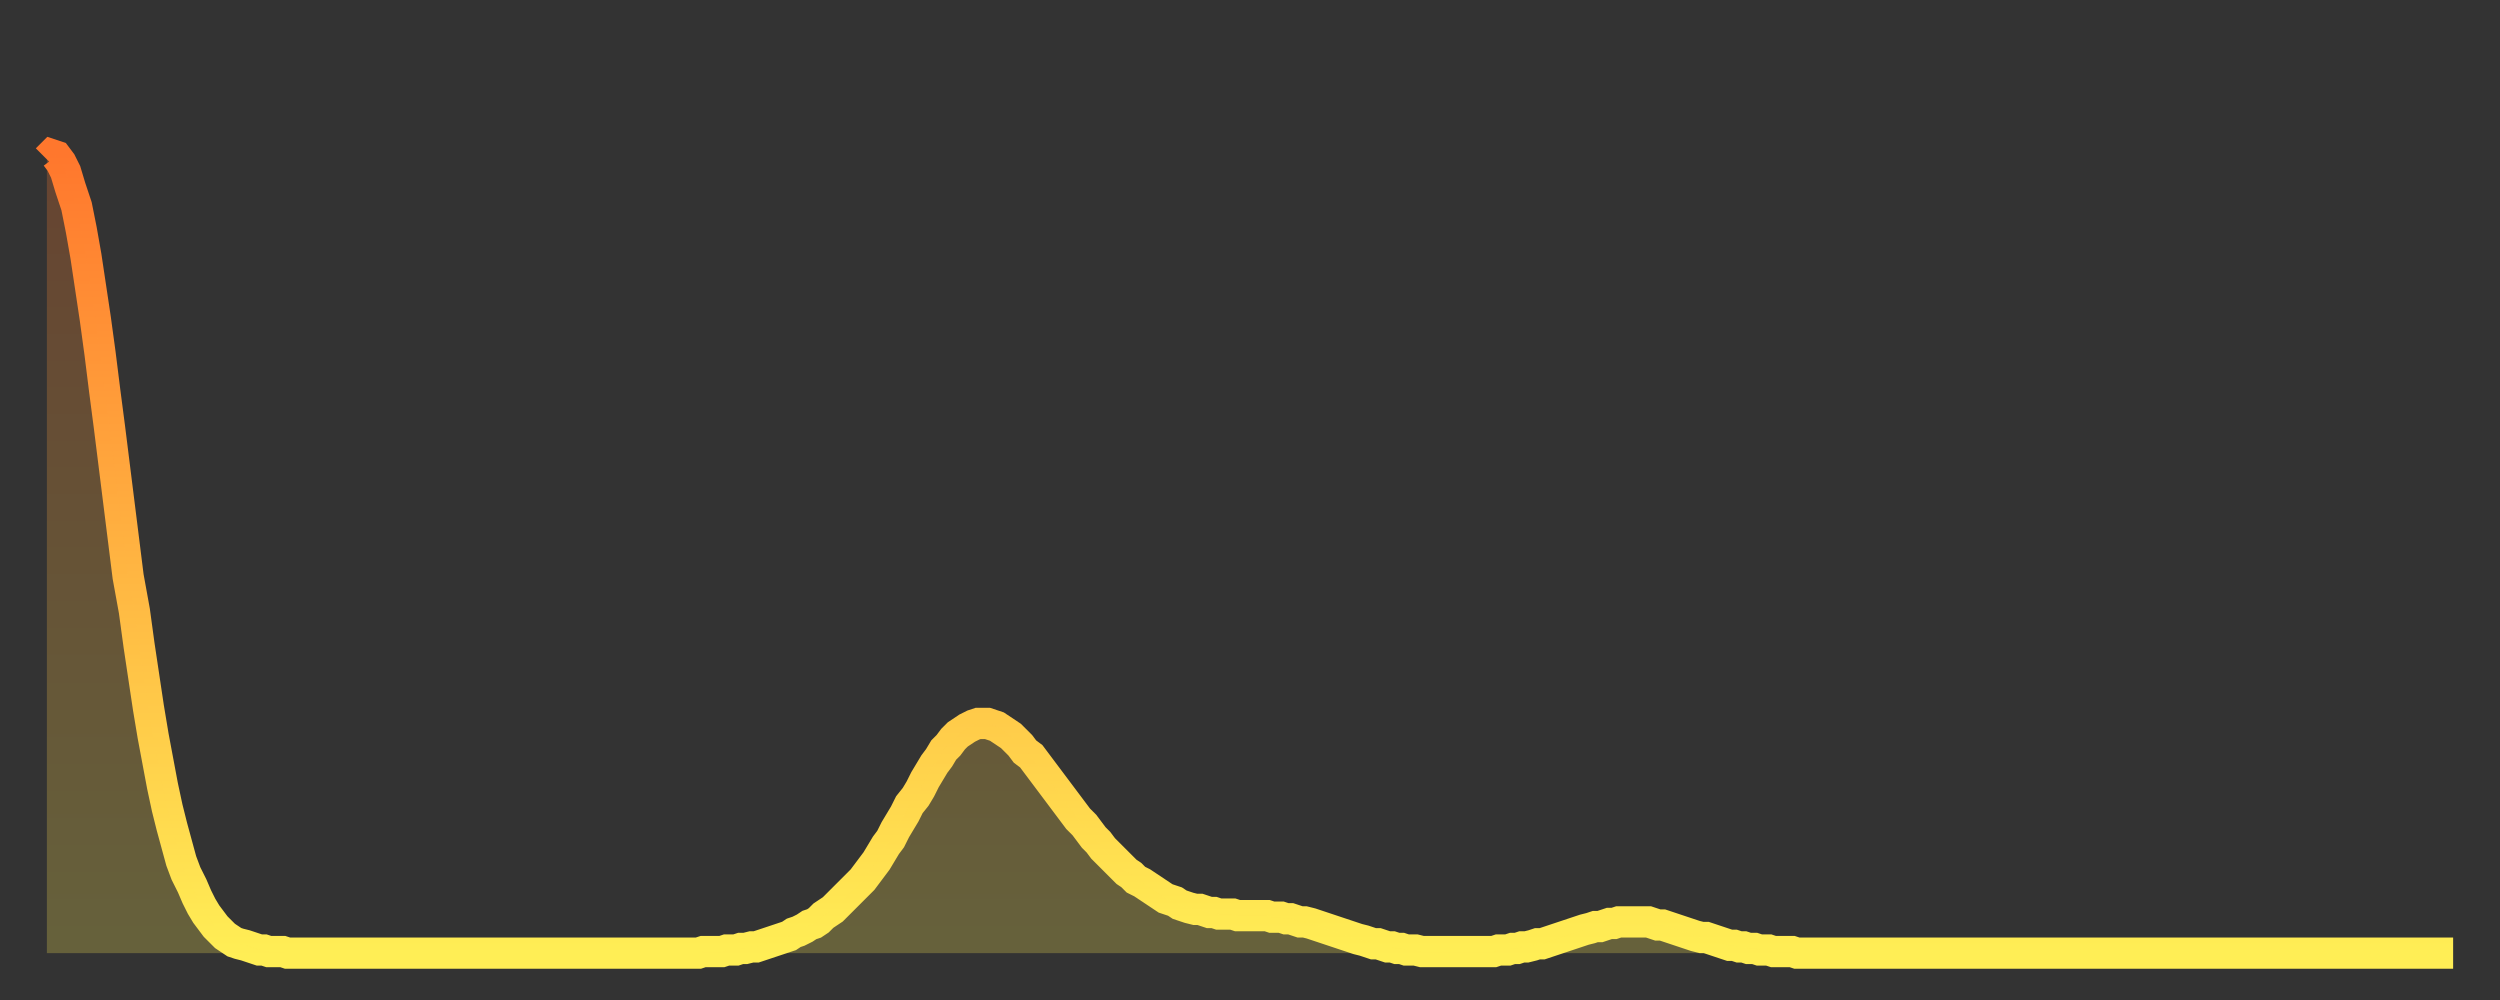<?xml version="1.0" encoding="utf-8" ?>
<svg baseProfile="full" height="64" version="1.1" width="160" xmlns="http://www.w3.org/2000/svg" xmlns:ev="http://www.w3.org/2001/xml-events" xmlns:xlink="http://www.w3.org/1999/xlink"><rect width="100%" height="100%" fill="#333333" stroke="none"/><defs><linearGradient id="id1220880" x1="0" x2="0" y1="0" y2="1"><stop offset="0%" stop-color="#ff772d" /><stop offset="50%" stop-color="#ffb341" /><stop offset="100%" stop-color="#ffee55" /></linearGradient></defs><g transform="translate(3,3)"><g><path d="M 0.0 7.2 0.3 6.9 0.6 7.0 0.9 7.4 1.2 8.0 1.5 9.0 1.9 10.2 2.2 11.7 2.5 13.4 2.8 15.4 3.1 17.4 3.4 19.6 3.7 22.0 4.0 24.3 4.3 26.7 4.6 29.1 4.9 31.5 5.2 33.9 5.6 36.1 5.9 38.3 6.2 40.3 6.5 42.3 6.8 44.1 7.1 45.7 7.4 47.3 7.7 48.7 8.0 49.9 8.3 51.0 8.6 52.1 8.9 52.9 9.3 53.7 9.6 54.4 9.9 55.0 10.2 55.5 10.5 55.9 10.8 56.3 11.1 56.6 11.4 56.9 11.7 57.1 12.0 57.3 12.3 57.4 12.7 57.5 13.0 57.6 13.3 57.7 13.6 57.8 13.9 57.8 14.2 57.9 14.5 57.9 14.8 57.9 15.1 57.9 15.4 58.0 15.7 58.0 16.0 58.0 16.4 58.0 16.7 58.0 17.0 58.0 17.3 58.0 17.6 58.0 17.9 58.0 18.2 58.0 18.5 58.0 18.8 58.0 19.1 58.0 19.4 58.0 19.8 58.0 20.1 58.0 20.4 58.0 20.7 58.0 21.0 58.0 21.3 58.0 21.6 58.0 21.9 58.0 22.2 58.0 22.5 58.0 22.8 58.0 23.1 58.0 23.5 58.0 23.8 58.0 24.1 58.0 24.4 58.0 24.7 58.0 25.0 58.0 25.3 58.0 25.6 58.0 25.9 58.0 26.2 58.0 26.5 58.0 26.8 58.0 27.2 58.0 27.5 58.0 27.8 58.0 28.1 58.0 28.4 58.0 28.7 58.0 29.0 58.0 29.3 58.0 29.6 58.0 29.9 58.0 30.2 58.0 30.6 58.0 30.9 58.0 31.2 58.0 31.5 58.0 31.8 58.0 32.1 58.0 32.4 58.0 32.7 58.0 33.0 58.0 33.3 58.0 33.6 58.0 33.9 58.0 34.3 58.0 34.6 58.0 34.9 58.0 35.2 58.0 35.5 58.0 35.8 58.0 36.1 58.0 36.4 58.0 36.7 58.0 37.0 58.0 37.3 58.0 37.7 58.0 38.0 58.0 38.3 58.0 38.6 58.0 38.9 58.0 39.2 58.0 39.5 58.0 39.8 58.0 40.1 58.0 40.4 58.0 40.7 58.0 41.0 58.0 41.4 58.0 41.7 58.0 42.0 57.9 42.3 57.9 42.6 57.9 42.9 57.9 43.2 57.9 43.5 57.8 43.8 57.8 44.1 57.8 44.4 57.7 44.7 57.7 45.1 57.6 45.4 57.6 45.7 57.5 46.0 57.4 46.3 57.3 46.6 57.2 46.9 57.1 47.2 57.0 47.5 56.9 47.8 56.7 48.1 56.6 48.5 56.4 48.8 56.2 49.1 56.1 49.4 55.9 49.7 55.6 50.0 55.4 50.3 55.2 50.6 54.9 50.9 54.6 51.2 54.3 51.5 54.0 51.8 53.7 52.2 53.3 52.5 52.9 52.8 52.5 53.1 52.1 53.4 51.6 53.7 51.1 54.0 50.7 54.3 50.1 54.6 49.6 54.9 49.1 55.2 48.5 55.6 48.0 55.9 47.5 56.2 46.9 56.5 46.4 56.8 45.9 57.1 45.5 57.4 45.0 57.7 44.7 58.0 44.3 58.3 44.0 58.6 43.8 58.9 43.6 59.3 43.4 59.6 43.3 59.9 43.3 60.2 43.3 60.5 43.4 60.8 43.5 61.1 43.7 61.4 43.9 61.7 44.1 62.0 44.4 62.3 44.7 62.6 45.1 63.0 45.4 63.3 45.8 63.6 46.2 63.9 46.6 64.2 47.0 64.5 47.4 64.8 47.8 65.1 48.2 65.4 48.6 65.7 49.0 66.0 49.4 66.4 49.8 66.7 50.2 67.0 50.6 67.3 50.9 67.6 51.3 67.9 51.6 68.2 51.9 68.5 52.2 68.8 52.5 69.1 52.8 69.4 53.0 69.7 53.3 70.1 53.5 70.4 53.7 70.7 53.9 71.0 54.1 71.3 54.3 71.6 54.5 71.9 54.6 72.2 54.7 72.5 54.9 72.8 55.0 73.1 55.1 73.5 55.2 73.8 55.2 74.1 55.3 74.4 55.4 74.7 55.4 75.0 55.5 75.3 55.5 75.6 55.5 75.9 55.5 76.2 55.6 76.5 55.6 76.8 55.6 77.2 55.6 77.5 55.6 77.8 55.6 78.1 55.6 78.4 55.7 78.7 55.7 79.0 55.7 79.3 55.8 79.6 55.8 79.9 55.9 80.2 56.0 80.5 56.0 80.9 56.1 81.2 56.2 81.5 56.3 81.8 56.4 82.1 56.5 82.4 56.6 82.7 56.7 83.0 56.8 83.3 56.9 83.6 57.0 83.9 57.1 84.3 57.2 84.6 57.3 84.9 57.4 85.2 57.4 85.5 57.5 85.8 57.6 86.1 57.6 86.4 57.7 86.7 57.7 87.0 57.8 87.3 57.8 87.6 57.8 88.0 57.9 88.3 57.9 88.6 57.9 88.9 57.9 89.2 57.9 89.5 57.9 89.8 57.9 90.1 57.9 90.4 57.9 90.7 57.9 91.0 57.9 91.4 57.9 91.7 57.9 92.0 57.9 92.3 57.9 92.6 57.9 92.9 57.8 93.2 57.8 93.5 57.8 93.8 57.7 94.1 57.7 94.4 57.6 94.7 57.6 95.1 57.5 95.4 57.4 95.7 57.4 96.0 57.3 96.3 57.2 96.6 57.1 96.9 57.0 97.2 56.9 97.5 56.8 97.8 56.7 98.1 56.6 98.4 56.5 98.8 56.4 99.1 56.3 99.4 56.3 99.7 56.2 100.0 56.1 100.3 56.1 100.6 56.0 100.9 56.0 101.2 56.0 101.5 56.0 101.8 56.0 102.2 56.0 102.5 56.0 102.8 56.1 103.1 56.2 103.4 56.2 103.7 56.3 104.0 56.4 104.3 56.5 104.6 56.6 104.9 56.7 105.2 56.8 105.5 56.9 105.9 57.0 106.2 57.0 106.5 57.1 106.8 57.2 107.1 57.3 107.4 57.4 107.7 57.5 108.0 57.5 108.3 57.6 108.6 57.6 108.9 57.7 109.3 57.7 109.6 57.8 109.9 57.8 110.2 57.8 110.5 57.9 110.8 57.9 111.1 57.9 111.4 57.9 111.7 57.9 112.0 58.0 112.3 58.0 112.6 58.0 113.0 58.0 113.3 58.0 113.6 58.0 113.9 58.0 114.2 58.0 114.5 58.0 114.8 58.0 115.1 58.0 115.4 58.0 115.7 58.0 116.0 58.0 116.3 58.0 116.7 58.0 117.0 58.0 117.3 58.0 117.6 58.0 117.9 58.0 118.2 58.0 118.5 58.0 118.8 58.0 119.1 58.0 119.4 58.0 119.7 58.0 120.1 58.0 120.4 58.0 120.7 58.0 121.0 58.0 121.3 58.0 121.6 58.0 121.9 58.0 122.2 58.0 122.5 58.0 122.8 58.0 123.1 58.0 123.4 58.0 123.8 58.0 124.1 58.0 124.4 58.0 124.7 58.0 125.0 58.0 125.3 58.0 125.6 58.0 125.9 58.0 126.2 58.0 126.5 58.0 126.8 58.0 127.2 58.0 127.5 58.0 127.8 58.0 128.1 58.0 128.4 58.0 128.7 58.0 129.0 58.0 129.3 58.0 129.6 58.0 129.9 58.0 130.2 58.0 130.5 58.0 130.9 58.0 131.2 58.0 131.5 58.0 131.8 58.0 132.1 58.0 132.4 58.0 132.7 58.0 133.0 58.0 133.3 58.0 133.6 58.0 133.9 58.0 134.2 58.0 134.6 58.0 134.9 58.0 135.2 58.0 135.5 58.0 135.8 58.0 136.1 58.0 136.4 58.0 136.7 58.0 137.0 58.0 137.3 58.0 137.6 58.0 138.0 58.0 138.3 58.0 138.6 58.0 138.9 58.0 139.2 58.0 139.5 58.0 139.8 58.0 140.1 58.0 140.4 58.0 140.7 58.0 141.0 58.0 141.3 58.0 141.7 58.0 142.0 58.0 142.3 58.0 142.6 58.0 142.9 58.0 143.2 58.0 143.5 58.0 143.8 58.0 144.1 58.0 144.4 58.0 144.7 58.0 145.1 58.0 145.4 58.0 145.7 58.0 146.0 58.0 146.3 58.0 146.6 58.0 146.9 58.0 147.2 58.0 147.5 58.0 147.8 58.0 148.1 58.0 148.4 58.0 148.8 58.0 149.1 58.0 149.4 58.0 149.7 58.0 150.0 58.0 150.3 58.0 150.6 58.0 150.9 58.0 151.2 58.0 151.5 58.0 151.8 58.0 152.1 58.0 152.5 58.0 152.8 58.0 153.1 58.0 153.4 58.0 153.7 58.0 154.0 58.0" fill="none" id="graph-curve" opacity="1" stroke="url(#id1220880)" stroke-width="2" /><path d="M 0 58 L 0.0 7.2 0.3 6.9 0.6 7.0 0.9 7.4 1.2 8.0 1.5 9.0 1.9 10.2 2.2 11.7 2.5 13.4 2.8 15.4 3.1 17.4 3.4 19.6 3.7 22.0 4.0 24.3 4.3 26.7 4.6 29.1 4.9 31.5 5.2 33.9 5.6 36.1 5.9 38.3 6.2 40.3 6.5 42.3 6.8 44.1 7.1 45.7 7.4 47.3 7.7 48.7 8.0 49.9 8.3 51.0 8.6 52.1 8.9 52.9 9.3 53.7 9.6 54.4 9.9 55.0 10.2 55.5 10.5 55.9 10.8 56.3 11.1 56.6 11.4 56.9 11.7 57.1 12.0 57.3 12.3 57.4 12.7 57.5 13.0 57.6 13.3 57.7 13.6 57.8 13.9 57.8 14.2 57.9 14.5 57.9 14.8 57.9 15.1 57.9 15.4 58.0 15.7 58.0 16.0 58.0 16.4 58.0 16.7 58.0 17.0 58.0 17.3 58.0 17.6 58.0 17.9 58.0 18.2 58.0 18.5 58.0 18.8 58.0 19.1 58.0 19.4 58.0 19.8 58.0 20.1 58.0 20.4 58.0 20.7 58.0 21.0 58.0 21.3 58.0 21.6 58.0 21.9 58.0 22.2 58.0 22.5 58.0 22.8 58.0 23.1 58.0 23.5 58.0 23.8 58.0 24.1 58.0 24.4 58.0 24.7 58.0 25.0 58.0 25.3 58.0 25.6 58.0 25.9 58.0 26.2 58.0 26.5 58.0 26.8 58.0 27.2 58.0 27.5 58.0 27.8 58.0 28.1 58.0 28.4 58.0 28.7 58.0 29.0 58.0 29.3 58.0 29.6 58.0 29.9 58.0 30.2 58.0 30.6 58.0 30.9 58.0 31.2 58.0 31.5 58.0 31.8 58.0 32.1 58.0 32.4 58.0 32.7 58.0 33.0 58.0 33.3 58.0 33.6 58.0 33.9 58.0 34.3 58.0 34.6 58.0 34.9 58.0 35.2 58.0 35.5 58.0 35.8 58.0 36.1 58.0 36.4 58.0 36.7 58.0 37.0 58.0 37.3 58.0 37.7 58.0 38.0 58.0 38.3 58.0 38.6 58.0 38.9 58.0 39.2 58.0 39.5 58.0 39.8 58.0 40.1 58.0 40.4 58.0 40.7 58.0 41.0 58.0 41.4 58.0 41.7 58.0 42.0 57.9 42.3 57.9 42.6 57.9 42.9 57.9 43.2 57.9 43.5 57.8 43.8 57.8 44.1 57.8 44.4 57.7 44.7 57.7 45.1 57.6 45.4 57.6 45.7 57.5 46.0 57.4 46.3 57.3 46.6 57.2 46.9 57.1 47.2 57.0 47.5 56.9 47.8 56.7 48.1 56.6 48.5 56.4 48.8 56.2 49.1 56.1 49.4 55.9 49.7 55.6 50.0 55.4 50.3 55.2 50.6 54.9 50.9 54.6 51.2 54.3 51.5 54.0 51.8 53.7 52.2 53.3 52.5 52.9 52.8 52.5 53.1 52.1 53.4 51.6 53.7 51.1 54.0 50.7 54.3 50.1 54.6 49.6 54.9 49.1 55.2 48.5 55.6 48.0 55.9 47.5 56.2 46.9 56.5 46.4 56.8 45.9 57.1 45.5 57.4 45.0 57.7 44.7 58.0 44.3 58.3 44.0 58.6 43.8 58.9 43.6 59.3 43.4 59.6 43.3 59.9 43.3 60.2 43.3 60.5 43.4 60.8 43.5 61.1 43.7 61.4 43.9 61.7 44.1 62.0 44.4 62.3 44.7 62.6 45.1 63.0 45.4 63.3 45.8 63.6 46.2 63.9 46.6 64.2 47.0 64.5 47.4 64.8 47.8 65.1 48.2 65.4 48.6 65.7 49.0 66.0 49.4 66.4 49.8 66.7 50.2 67.0 50.6 67.3 50.9 67.6 51.3 67.9 51.6 68.2 51.9 68.5 52.2 68.8 52.5 69.1 52.8 69.4 53.0 69.7 53.3 70.1 53.5 70.4 53.7 70.7 53.9 71.0 54.1 71.3 54.3 71.6 54.5 71.9 54.6 72.2 54.7 72.5 54.9 72.8 55.0 73.1 55.1 73.5 55.2 73.8 55.2 74.1 55.3 74.4 55.4 74.7 55.4 75.0 55.5 75.3 55.5 75.6 55.5 75.9 55.5 76.2 55.6 76.5 55.6 76.8 55.6 77.2 55.6 77.5 55.6 77.8 55.6 78.1 55.6 78.4 55.7 78.7 55.7 79.0 55.7 79.3 55.8 79.6 55.8 79.9 55.9 80.2 56.0 80.5 56.0 80.9 56.1 81.2 56.2 81.5 56.3 81.8 56.4 82.1 56.5 82.4 56.6 82.7 56.7 83.0 56.8 83.3 56.9 83.6 57.0 83.9 57.1 84.3 57.2 84.6 57.3 84.9 57.4 85.2 57.4 85.5 57.5 85.8 57.6 86.1 57.6 86.4 57.7 86.7 57.7 87.0 57.8 87.3 57.8 87.6 57.8 88.0 57.9 88.3 57.9 88.6 57.9 88.9 57.9 89.2 57.9 89.5 57.9 89.8 57.9 90.1 57.9 90.4 57.9 90.7 57.9 91.0 57.9 91.4 57.9 91.7 57.9 92.0 57.9 92.3 57.9 92.6 57.9 92.9 57.8 93.2 57.8 93.5 57.8 93.8 57.7 94.1 57.7 94.4 57.6 94.7 57.6 95.1 57.5 95.4 57.4 95.7 57.4 96.0 57.3 96.3 57.2 96.6 57.1 96.9 57.0 97.2 56.9 97.5 56.8 97.8 56.7 98.1 56.6 98.4 56.5 98.8 56.4 99.1 56.3 99.4 56.3 99.7 56.2 100.0 56.1 100.3 56.1 100.6 56.0 100.9 56.0 101.2 56.0 101.5 56.0 101.8 56.0 102.2 56.0 102.5 56.0 102.8 56.1 103.1 56.2 103.4 56.2 103.7 56.3 104.0 56.4 104.3 56.5 104.6 56.6 104.9 56.7 105.2 56.8 105.5 56.9 105.9 57.0 106.2 57.0 106.5 57.1 106.8 57.2 107.1 57.3 107.4 57.4 107.7 57.5 108.0 57.5 108.3 57.6 108.6 57.6 108.9 57.7 109.3 57.7 109.6 57.8 109.9 57.8 110.2 57.8 110.5 57.9 110.8 57.9 111.1 57.9 111.4 57.9 111.7 57.9 112.0 58.0 112.3 58.0 112.6 58.0 113.0 58.0 113.3 58.0 113.6 58.0 113.9 58.0 114.2 58.0 114.5 58.0 114.8 58.0 115.1 58.0 115.4 58.0 115.7 58.0 116.0 58.0 116.3 58.0 116.7 58.0 117.0 58.0 117.3 58.0 117.6 58.0 117.9 58.0 118.2 58.0 118.5 58.0 118.8 58.0 119.1 58.0 119.4 58.0 119.7 58.0 120.1 58.0 120.4 58.0 120.7 58.0 121.0 58.0 121.3 58.0 121.6 58.0 121.9 58.0 122.2 58.0 122.5 58.0 122.8 58.0 123.1 58.0 123.4 58.0 123.8 58.0 124.1 58.0 124.4 58.0 124.7 58.0 125.0 58.0 125.3 58.0 125.6 58.0 125.9 58.0 126.2 58.0 126.5 58.0 126.8 58.0 127.2 58.0 127.5 58.0 127.8 58.0 128.1 58.0 128.4 58.0 128.7 58.0 129.0 58.0 129.3 58.0 129.6 58.0 129.9 58.0 130.2 58.0 130.5 58.0 130.9 58.0 131.2 58.0 131.5 58.0 131.8 58.0 132.1 58.0 132.4 58.0 132.7 58.0 133.0 58.0 133.3 58.0 133.6 58.0 133.9 58.0 134.2 58.0 134.6 58.0 134.9 58.0 135.2 58.0 135.5 58.0 135.8 58.0 136.1 58.0 136.4 58.0 136.7 58.0 137.0 58.0 137.3 58.0 137.6 58.0 138.0 58.0 138.3 58.0 138.6 58.0 138.9 58.0 139.2 58.0 139.5 58.0 139.8 58.0 140.1 58.0 140.4 58.0 140.7 58.0 141.0 58.0 141.3 58.0 141.7 58.0 142.0 58.0 142.3 58.0 142.6 58.0 142.9 58.0 143.2 58.0 143.5 58.0 143.8 58.0 144.1 58.0 144.4 58.0 144.7 58.0 145.1 58.0 145.4 58.0 145.7 58.0 146.0 58.0 146.3 58.0 146.6 58.0 146.9 58.0 147.2 58.0 147.5 58.0 147.8 58.0 148.1 58.0 148.4 58.0 148.8 58.0 149.1 58.0 149.4 58.0 149.7 58.0 150.0 58.0 150.3 58.0 150.6 58.0 150.9 58.0 151.2 58.0 151.5 58.0 151.8 58.0 152.1 58.0 152.5 58.0 152.8 58.0 153.1 58.0 153.4 58.0 153.7 58.0 154.0 58.0 154 58" fill="url(#id1220880)" fill-opacity=".25" id="graph-shadow" /></g></g></svg>